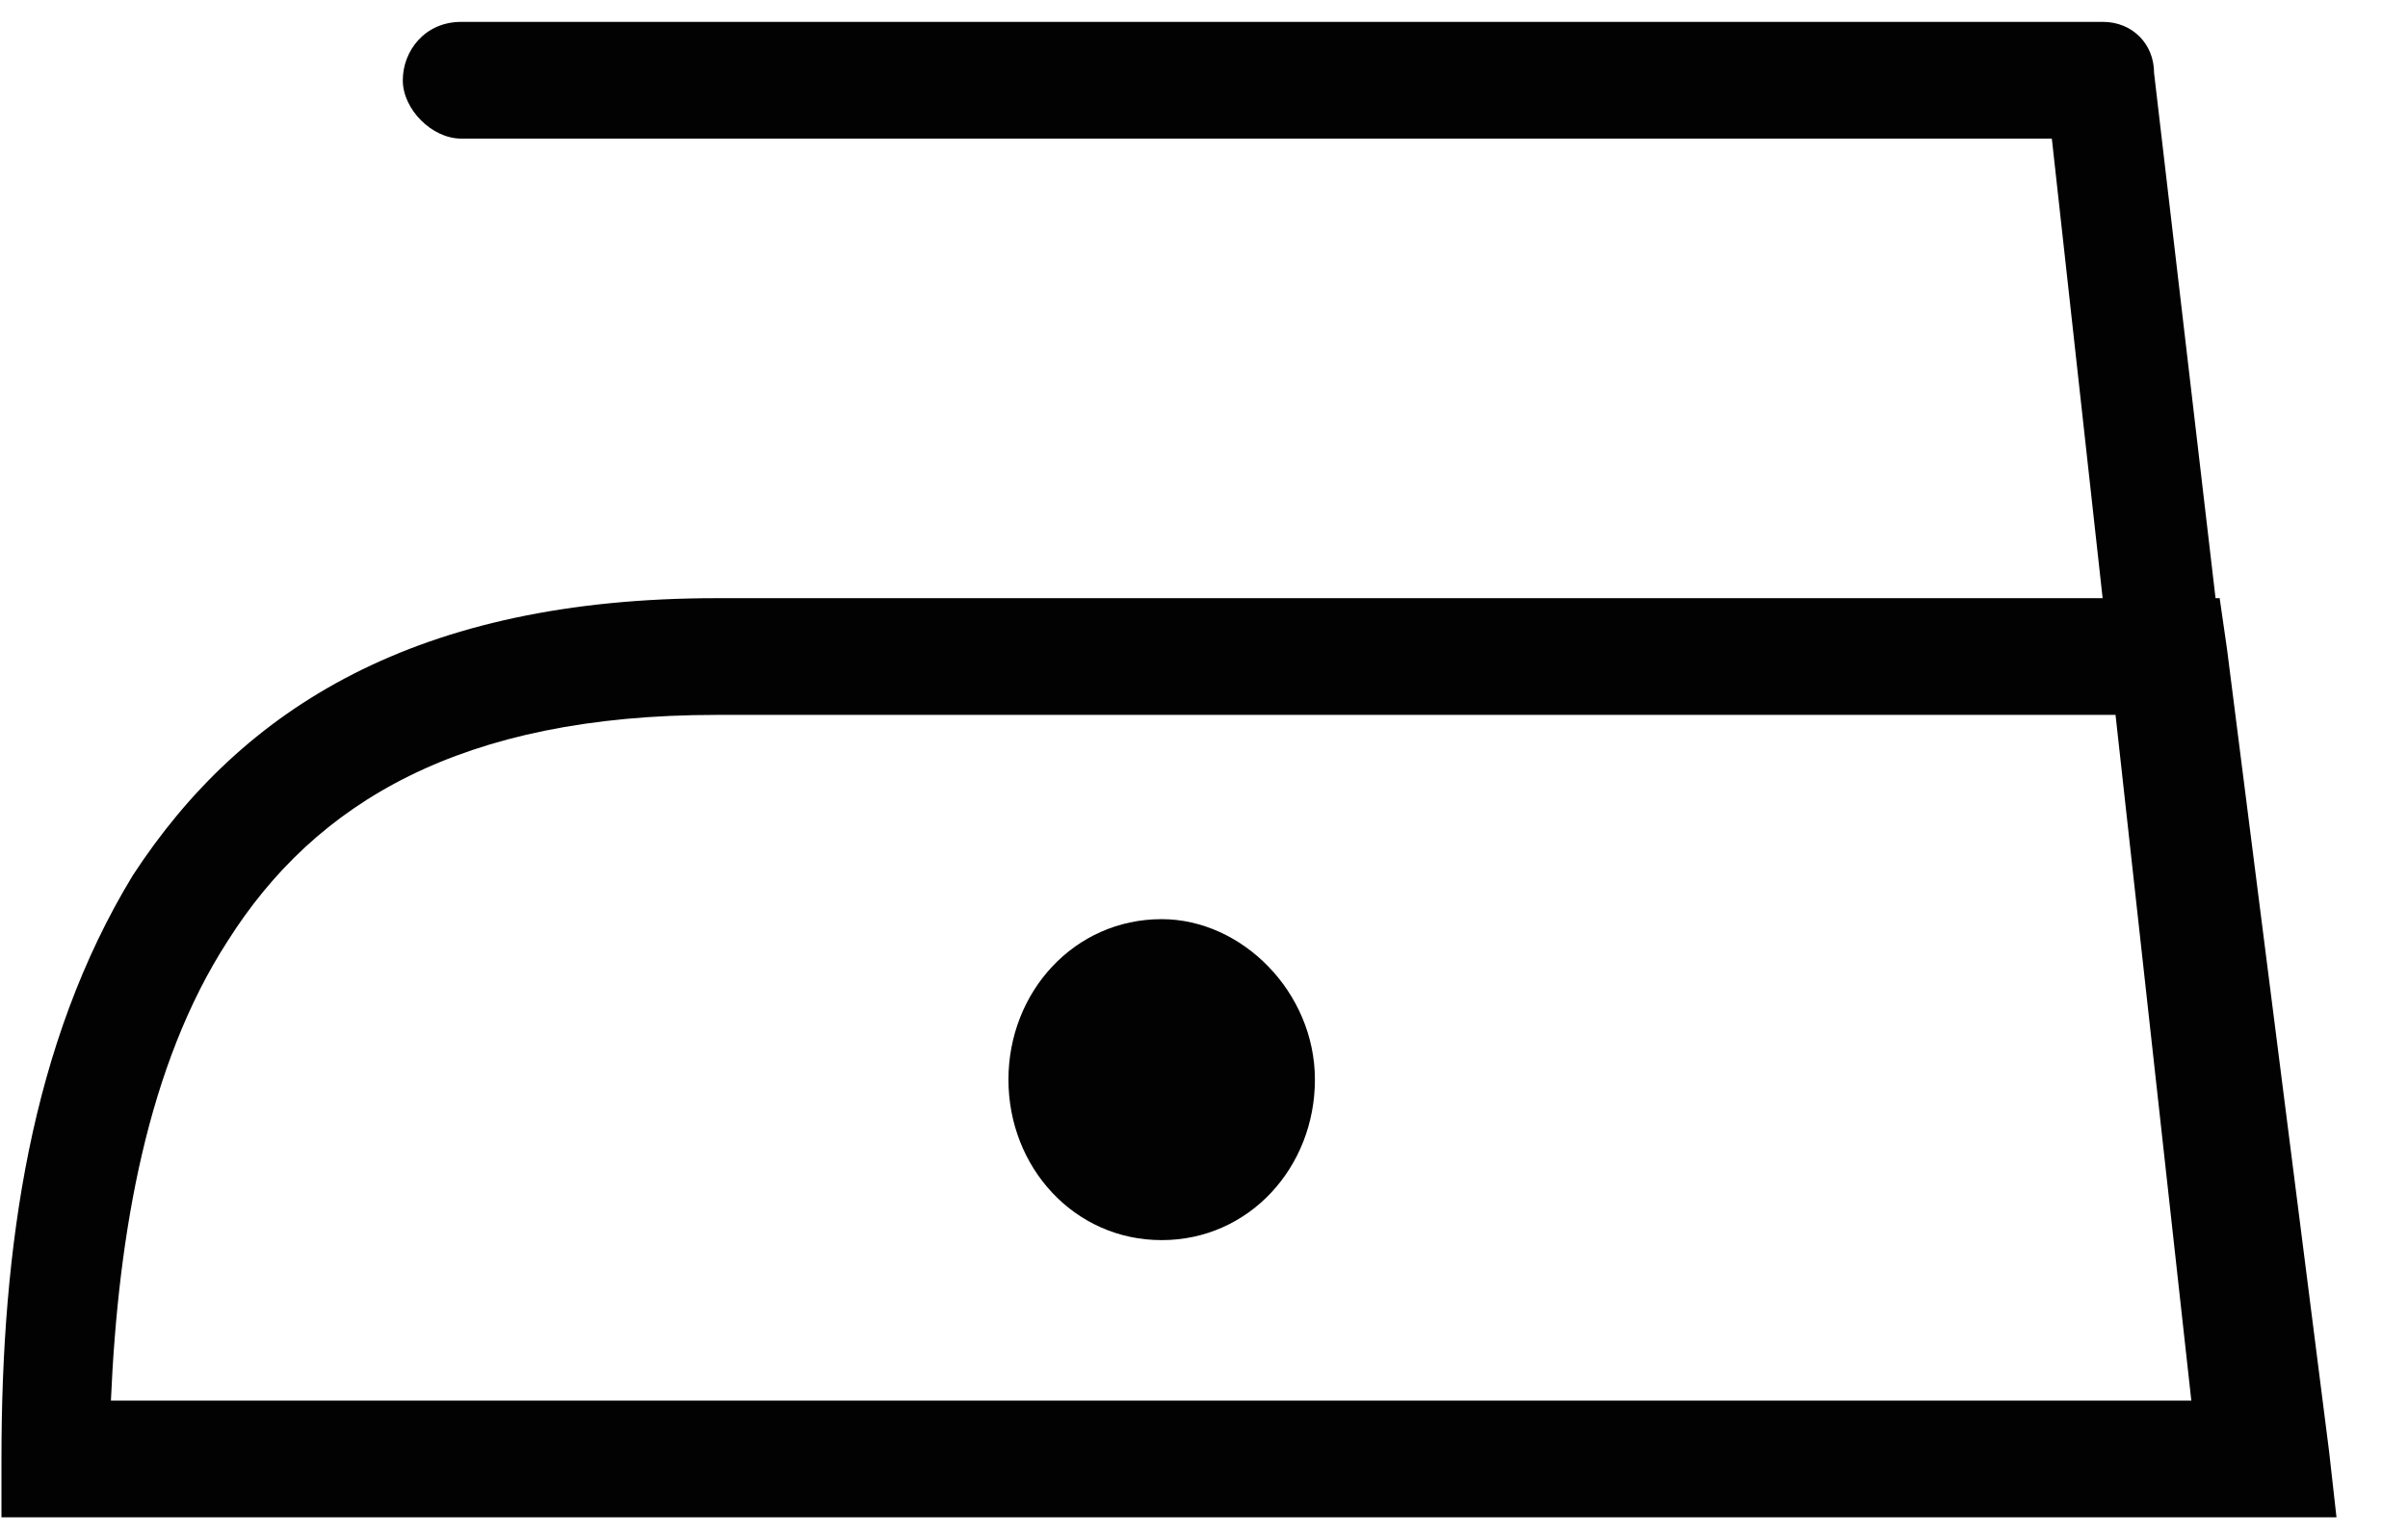 <?xml version="1.0" encoding="UTF-8"?>
<svg xmlns="http://www.w3.org/2000/svg" width="33" height="21" viewBox="0 0 33 21" fill="none">
  <path fill-rule="evenodd" clip-rule="evenodd" d="M15.92 17C17.12 17 18.02 16 18.02 14.8C18.02 13.6 17.02 12.6 15.92 12.6C14.72 12.6 13.82 13.6 13.82 14.8C13.82 16 14.72 17 15.92 17Z" fill="#020203"></path>
  <path fill-rule="evenodd" clip-rule="evenodd" d="M9.82 8.2H29.72H30.419L30.52 8.9L31.919 19.9L32.02 20.8H31.119H0.82H0.02V20C0.02 17.1 0.42 14.3 1.82 12C3.32 9.7 5.72 8.2 9.82 8.2ZM29.02 9.8H9.82C6.32 9.8 4.32 11 3.12 12.9C2.02 14.6 1.62 16.9 1.52 19.2H30.119L29.02 9.8Z" fill="#020203"></path>
  <path fill-rule="evenodd" clip-rule="evenodd" d="M6.32 1.9C5.92 1.9 5.52 1.5 5.52 1.1C5.52 0.7 5.82 0.3 6.32 0.3H28.82C29.22 0.3 29.52 0.6 29.52 1L31.72 19.8C31.82 20.2 31.419 20.6 31.02 20.7C30.619 20.8 30.22 20.4 30.119 20L28.119 1.9H6.32Z" fill="#020203"></path>
</svg>
